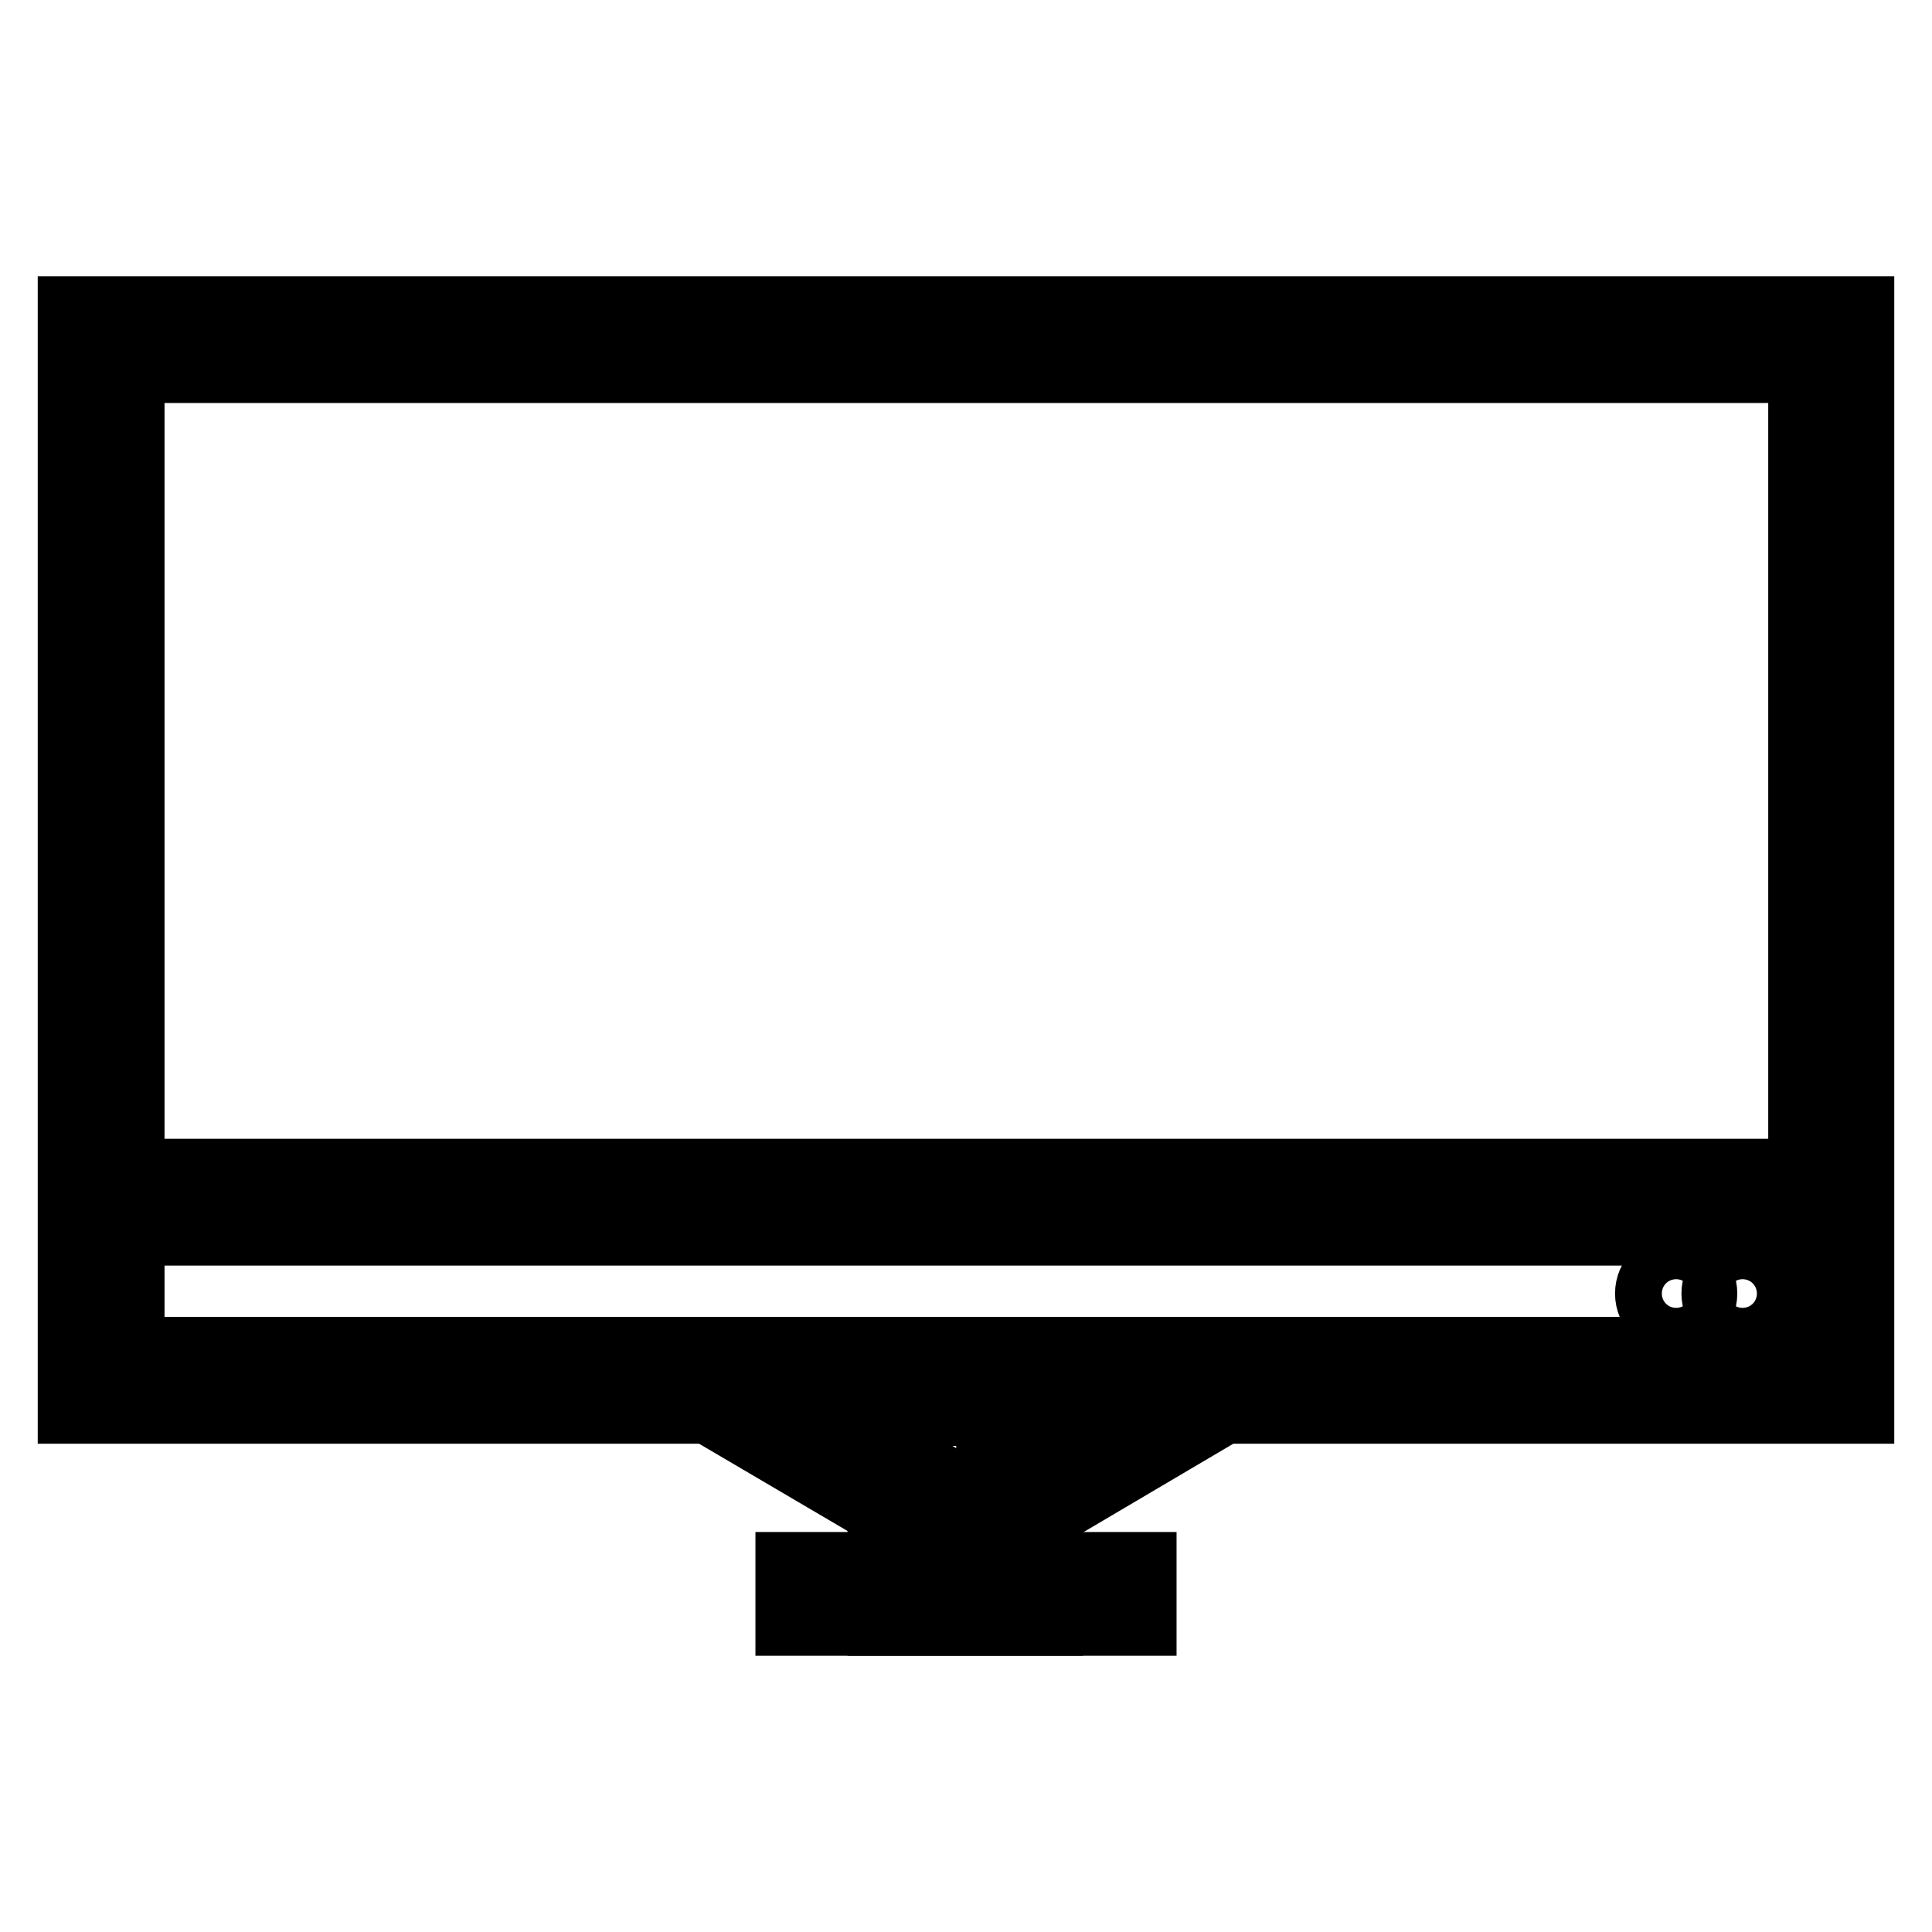 <?xml version="1.0" encoding="utf-8"?>
<!-- Svg Vector Icons : http://www.onlinewebfonts.com/icon -->
<!DOCTYPE svg PUBLIC "-//W3C//DTD SVG 1.1//EN" "http://www.w3.org/Graphics/SVG/1.1/DTD/svg11.dtd">
<svg version="1.1" xmlns="http://www.w3.org/2000/svg" xmlns:xlink="http://www.w3.org/1999/xlink" x="0px" y="0px" viewBox="0 0 256 256" enable-background="new 0 0 256 256" xml:space="preserve">
<g> <path stroke-width="10" fill-opacity="0" stroke="#000000"  d="M246,186.3H10V41.6h236L246,186.3L246,186.3z M16.8,179.5h222.5V48.4H16.8V179.5L16.8,179.5z"/> <path stroke-width="10" fill-opacity="0" stroke="#000000"  d="M13.4,155.9h229.2v6.8H13.4V155.9z M222.1,174.5c-1.7,0-3.1-1.4-3.1-3.1s1.4-3.1,3.1-3.1s3.1,1.4,3.1,3.1 S223.8,174.5,222.1,174.5z M230.9,174.5c-1.7,0-3.1-1.4-3.1-3.1s1.4-3.1,3.1-3.1s3.1,1.4,3.1,3.1S232.6,174.5,230.9,174.5z  M138.5,214.4h-21.2V200l-34.2-20.1h89.8l-34.4,20.3V214.4z M124,207.6h7.7v-12.9h2.7l13.7-8.1h-40.3l16.2,9.5V207.6z"/> <path stroke-width="10" fill-opacity="0" stroke="#000000"  d="M105.1,208h45.8v6.4h-45.8V208z"/></g>
</svg>